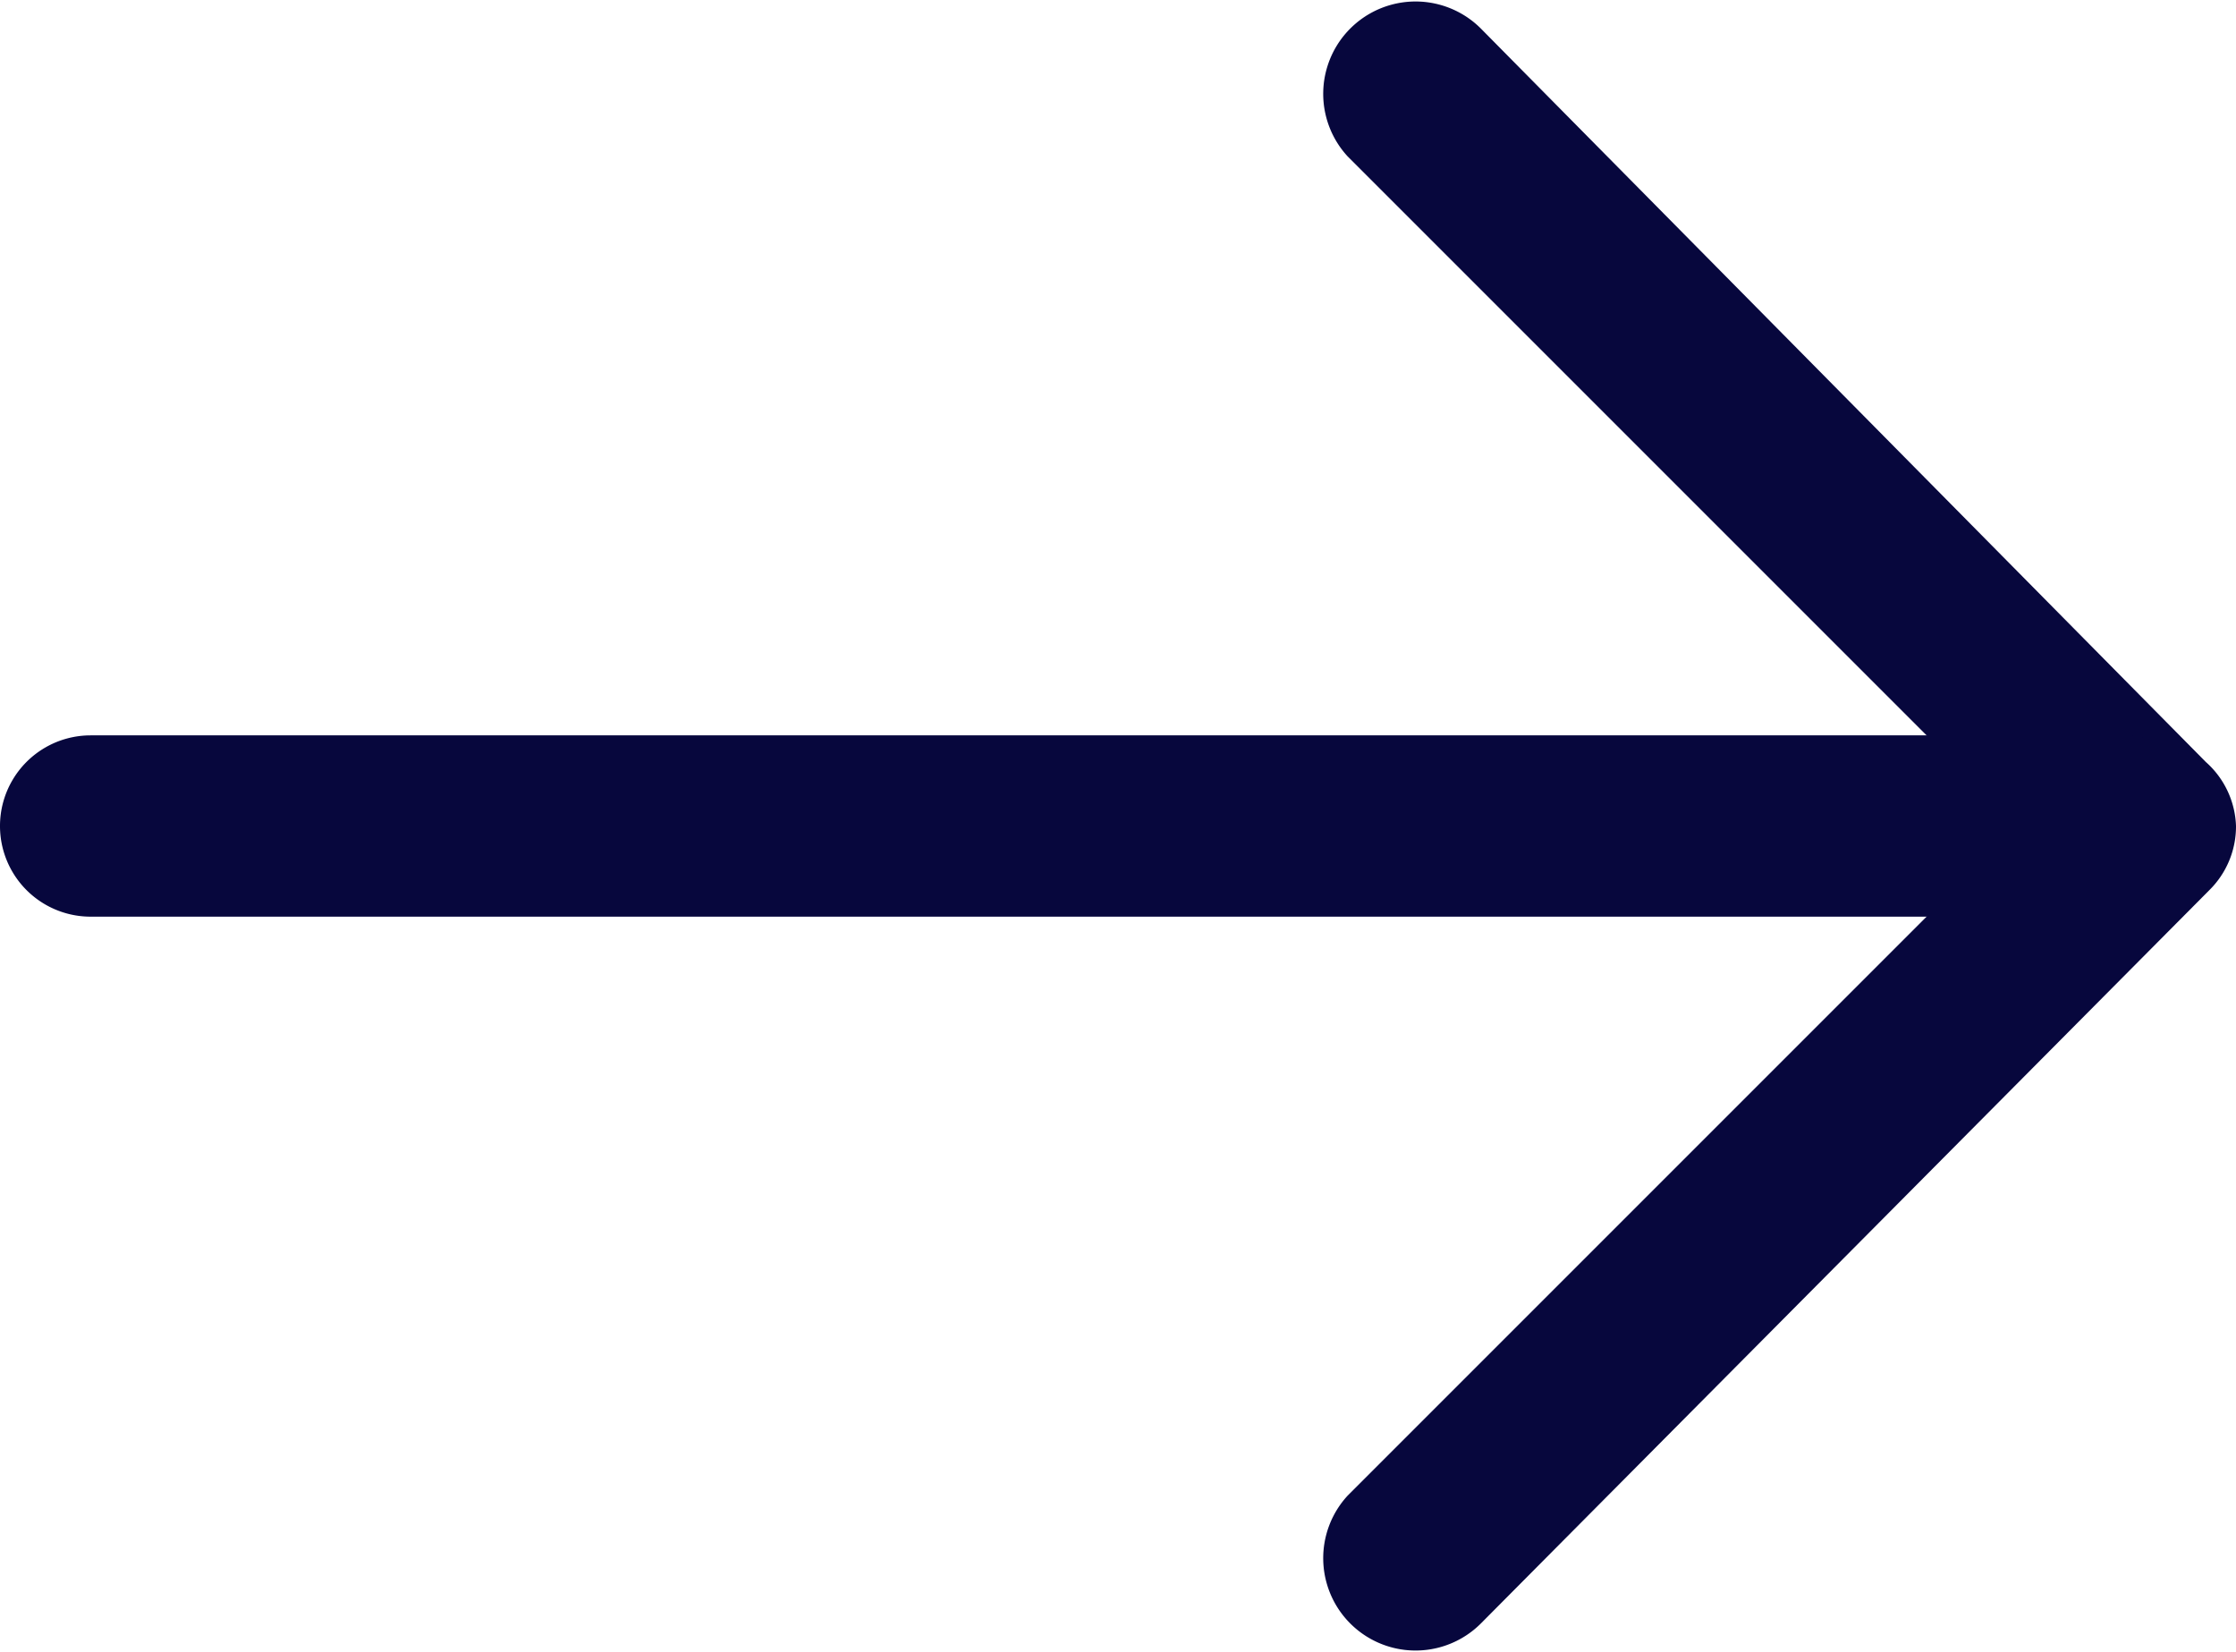 <svg xmlns="http://www.w3.org/2000/svg" width="18.5" height="13.668" viewBox="0 0 18.5 13.668">
  <g id="arrow" transform="translate(0 13.668) rotate(-90)">
    <path id="Path_7" data-name="Path 7" d="M6.834,7.564a.74.74,0,0,1-.53-.22L.234,1.314a.764.764,0,0,1,1.06-1.1l5.54,5.54,5.54-5.54a.764.764,0,0,1,1.06,1.1l-6.07,6a.74.74,0,0,1-.53.25Z" transform="translate(0 10.936)" fill="#07073d"/>
    <path id="Path_8" data-name="Path 8" d="M.75,18.33A.76.76,0,0,1,0,17.58V.75a.75.75,0,0,1,1.5,0V17.58a.76.76,0,0,1-.75.75Z" transform="translate(6.084 0)" fill="#07073d"/>
  </g>
</svg>
